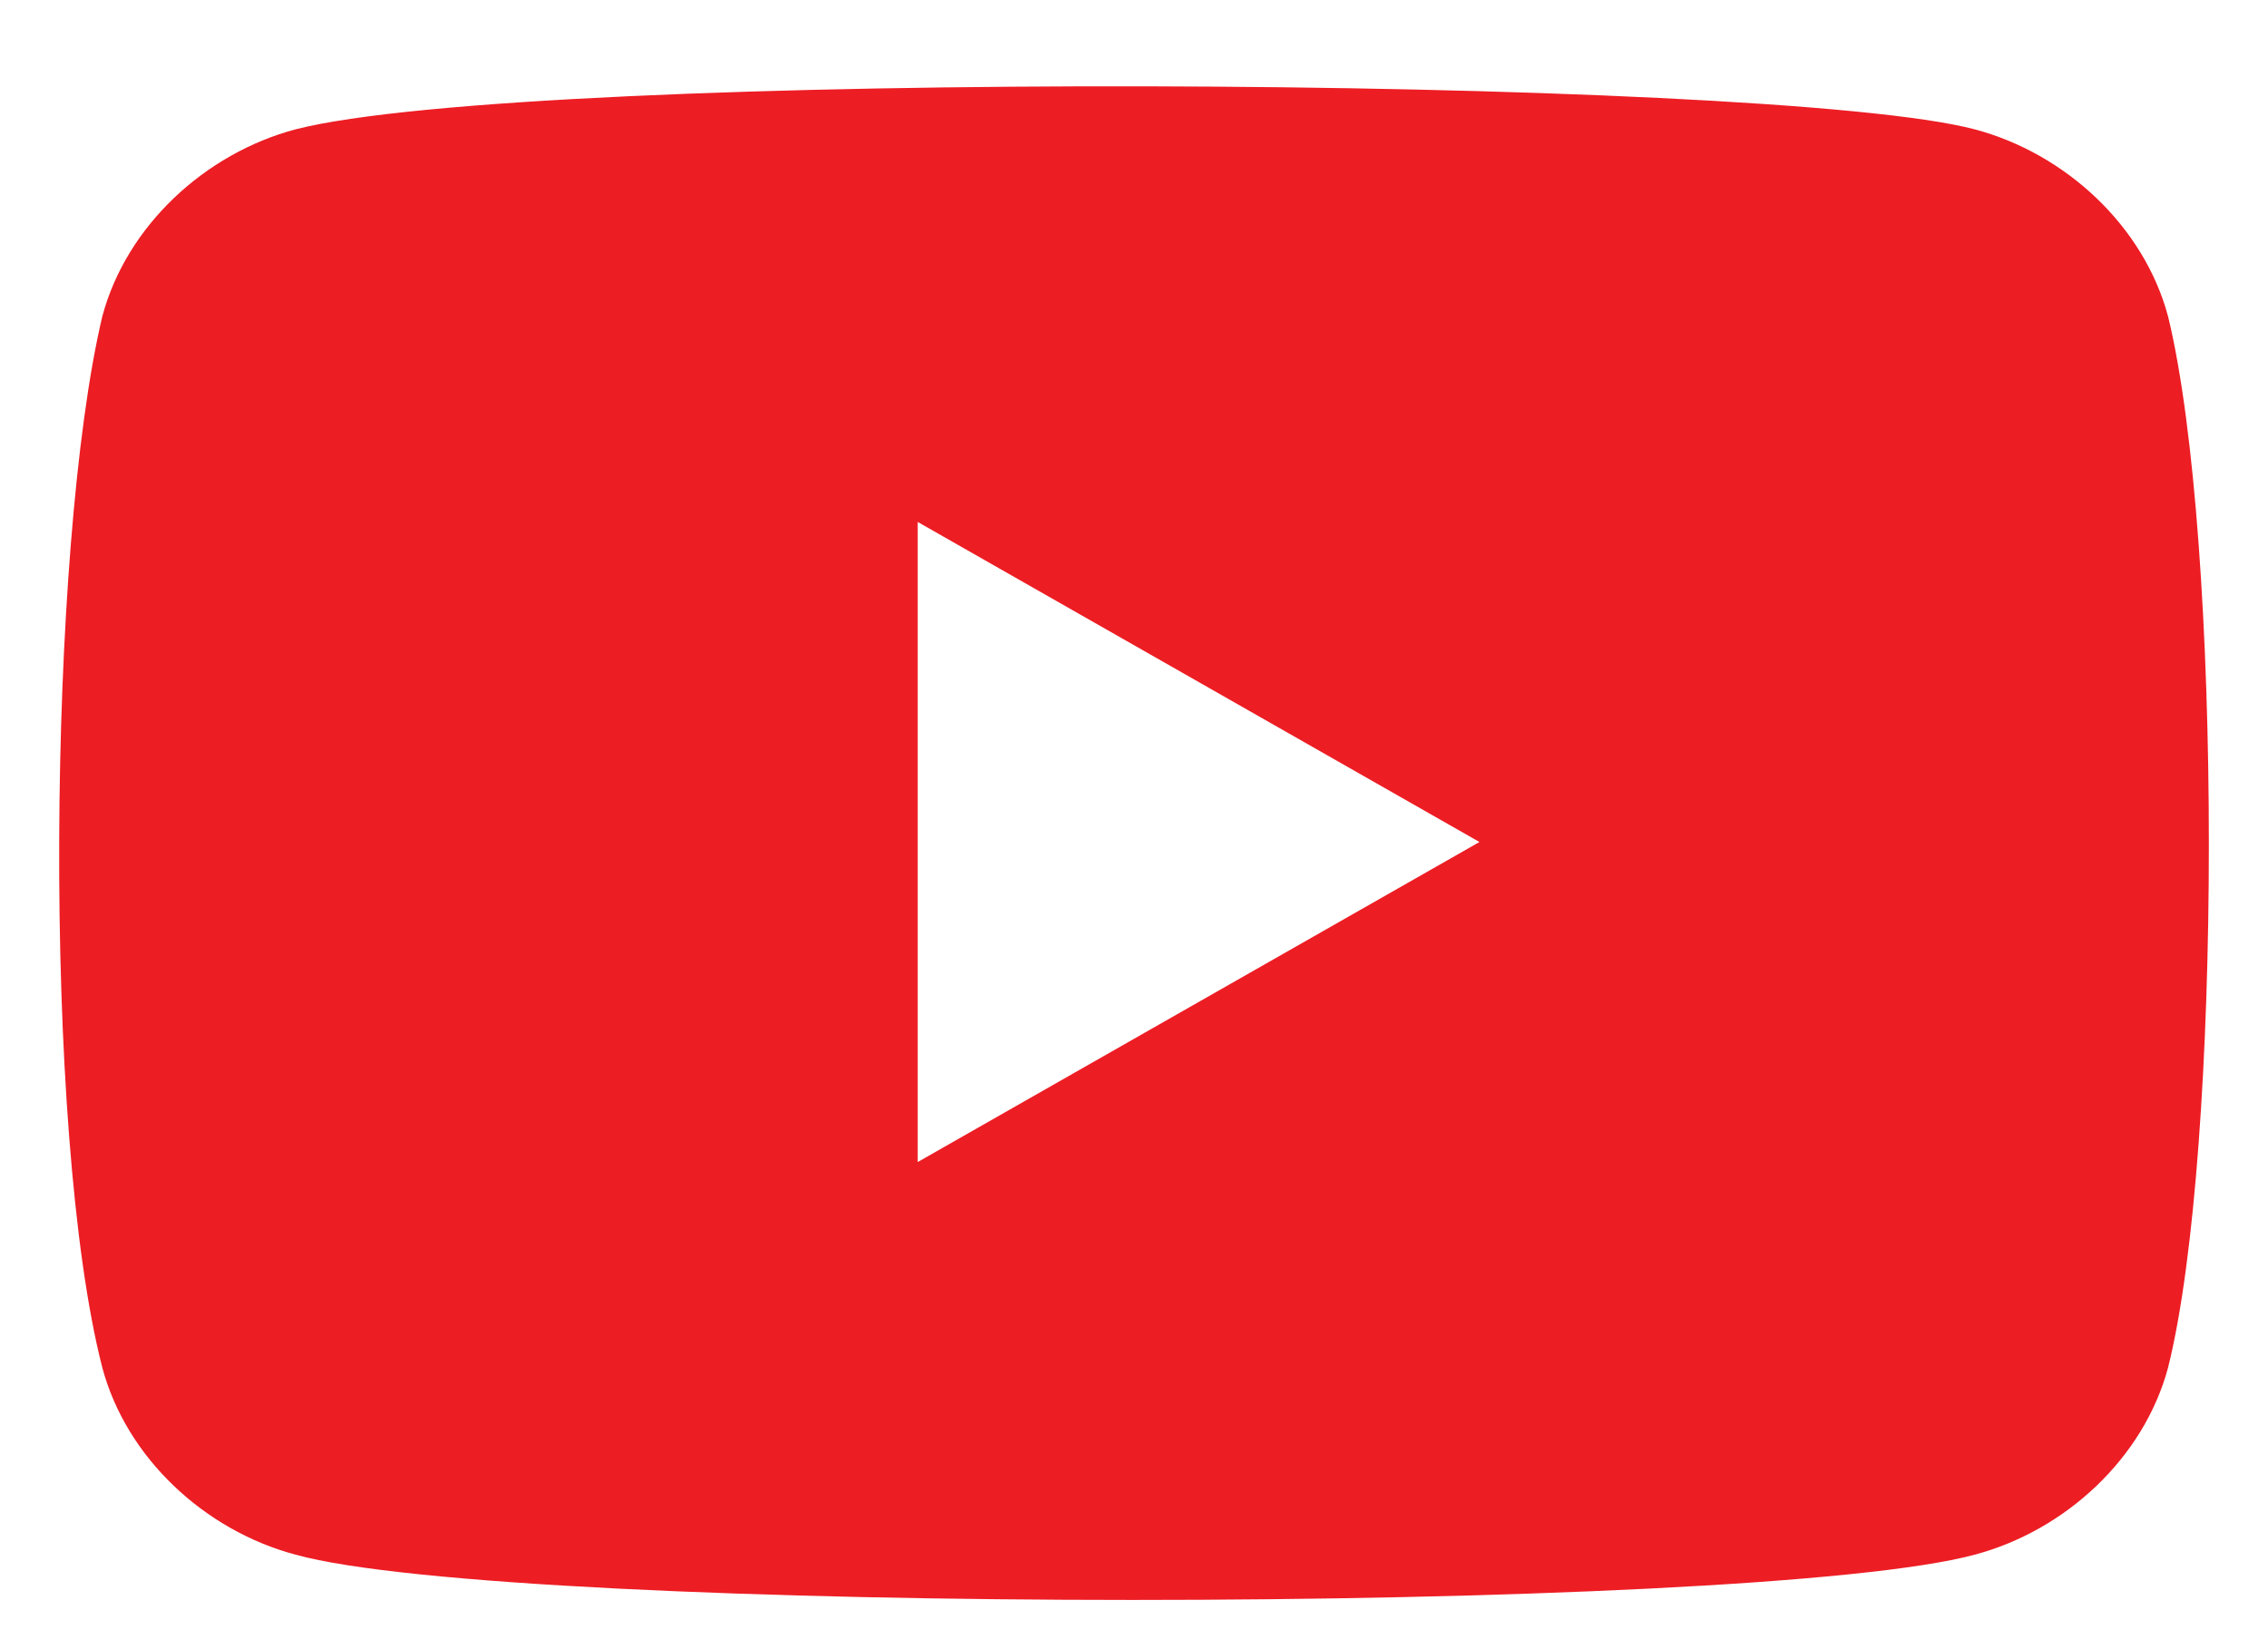 <svg width="22" height="16" viewBox="0 0 22 16" fill="none" xmlns="http://www.w3.org/2000/svg">
<path d="M21.031 3.071C20.796 2.192 20.035 1.489 19.156 1.255C17.163 0.728 5.152 0.669 2.866 1.255C1.988 1.489 1.226 2.192 0.992 3.071C0.464 5.298 0.406 10.982 0.992 13.267C1.226 14.146 1.988 14.849 2.866 15.083C4.976 15.669 16.988 15.669 19.156 15.083C20.035 14.849 20.796 14.146 21.031 13.267C21.558 11.157 21.558 5.239 21.031 3.071ZM8.902 11.274V5.064L14.351 8.169L8.902 11.274Z" fill="#ED1D24"/>
</svg>

